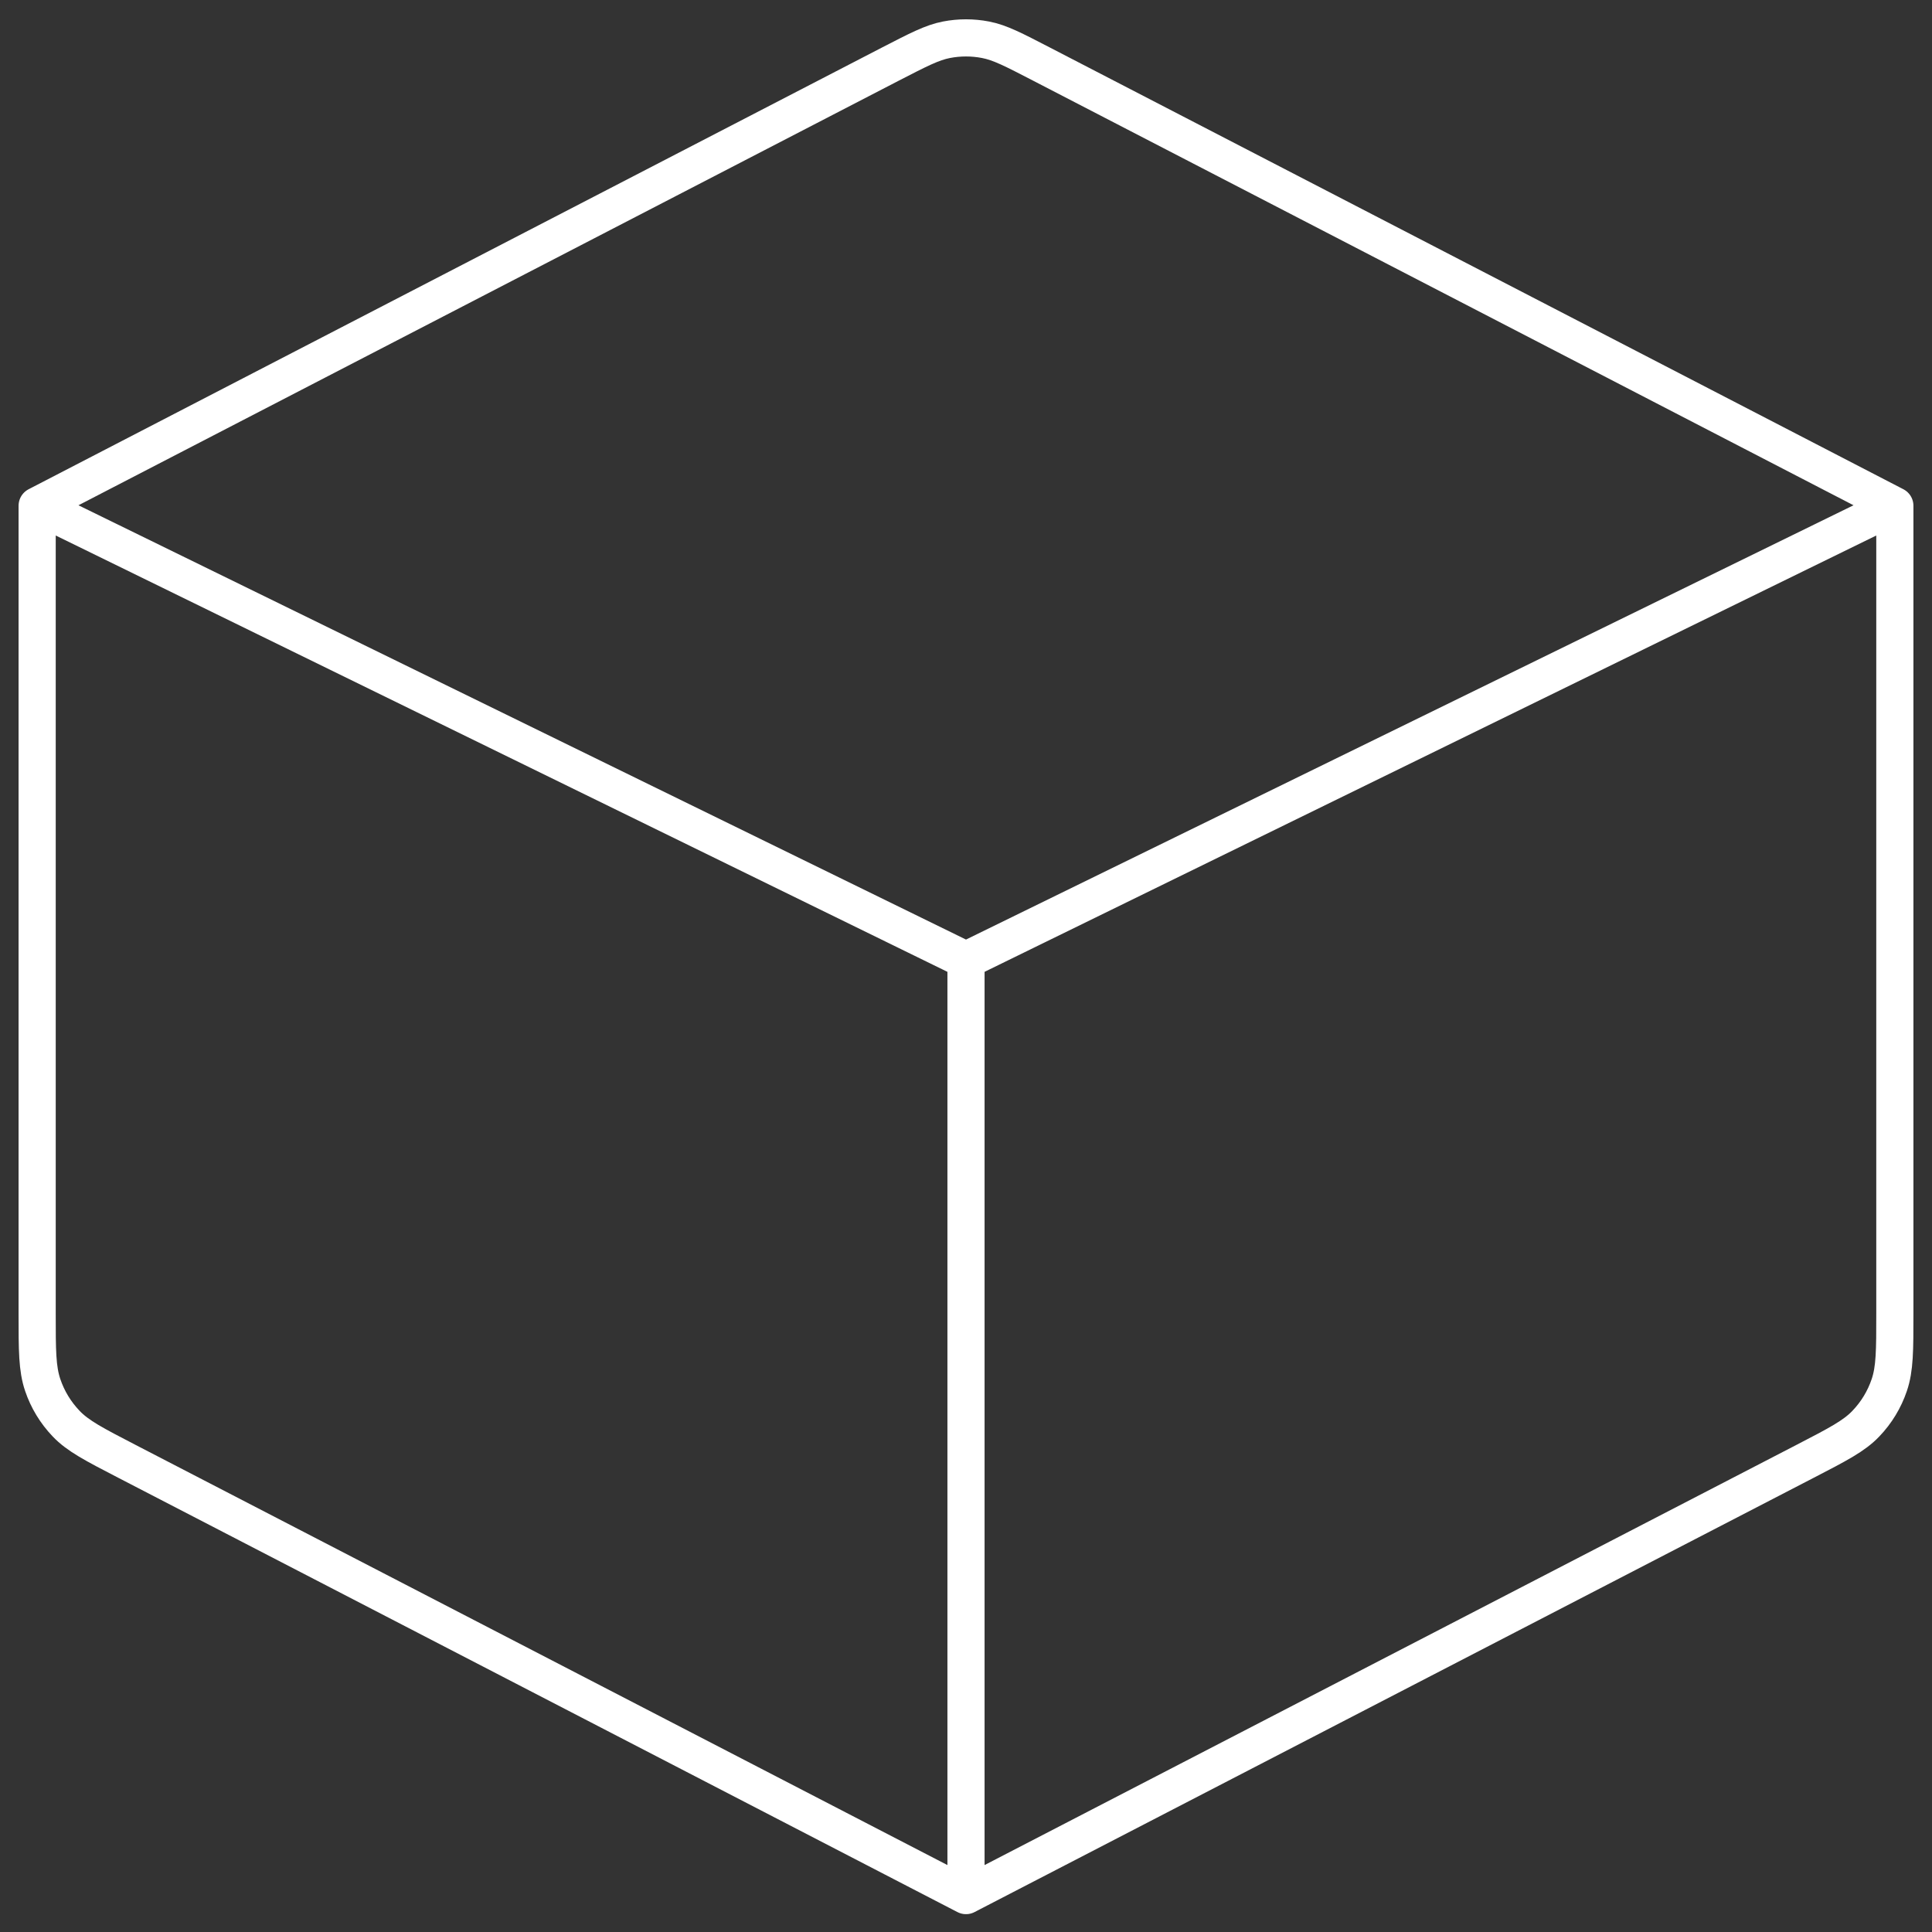 <svg width="52" height="52" viewBox="0 0 52 52" fill="none" xmlns="http://www.w3.org/2000/svg">


<rect x="0" y="0" width="52" height="52" fill="#333333" stroke="none"/>


<defs>
		<style>
			@keyframes draw {
  from {
    stroke-dasharray: 0 100;
  }
  to {
    stroke-dasharray: 100 0;
  }
}
 
path {
  stroke: white;
  stroke-width: 1;
  fill: none;
  animation: draw 1.8s linear infinite;
}
		</style>
</defs>

<path d="M26 51.02L48.586 39.331C49.464 38.876 49.903 38.651 50.222 38.315C50.505 38.02 50.719 37.666 50.85 37.279C51 36.837 51 36.345 51 35.356V13.612M26 51.02L3.414 39.331C2.536 38.876 2.097 38.651 1.778 38.315C1.495 38.019 1.281 37.666 1.15 37.279C1 36.837 1 36.342 1 35.351V13.612M26 51.02V25.845M51 13.612L26 25.845M51 13.612L28.028 1.723C27.286 1.34 26.917 1.145 26.525 1.07C26.178 1.003 25.822 1.003 25.475 1.07C25.086 1.145 24.714 1.34 23.969 1.723L1 13.612M1 13.612L26 25.845" stroke="white" stroke-width="1.5" stroke-linecap="round" stroke-linejoin="round"/>
</svg>
